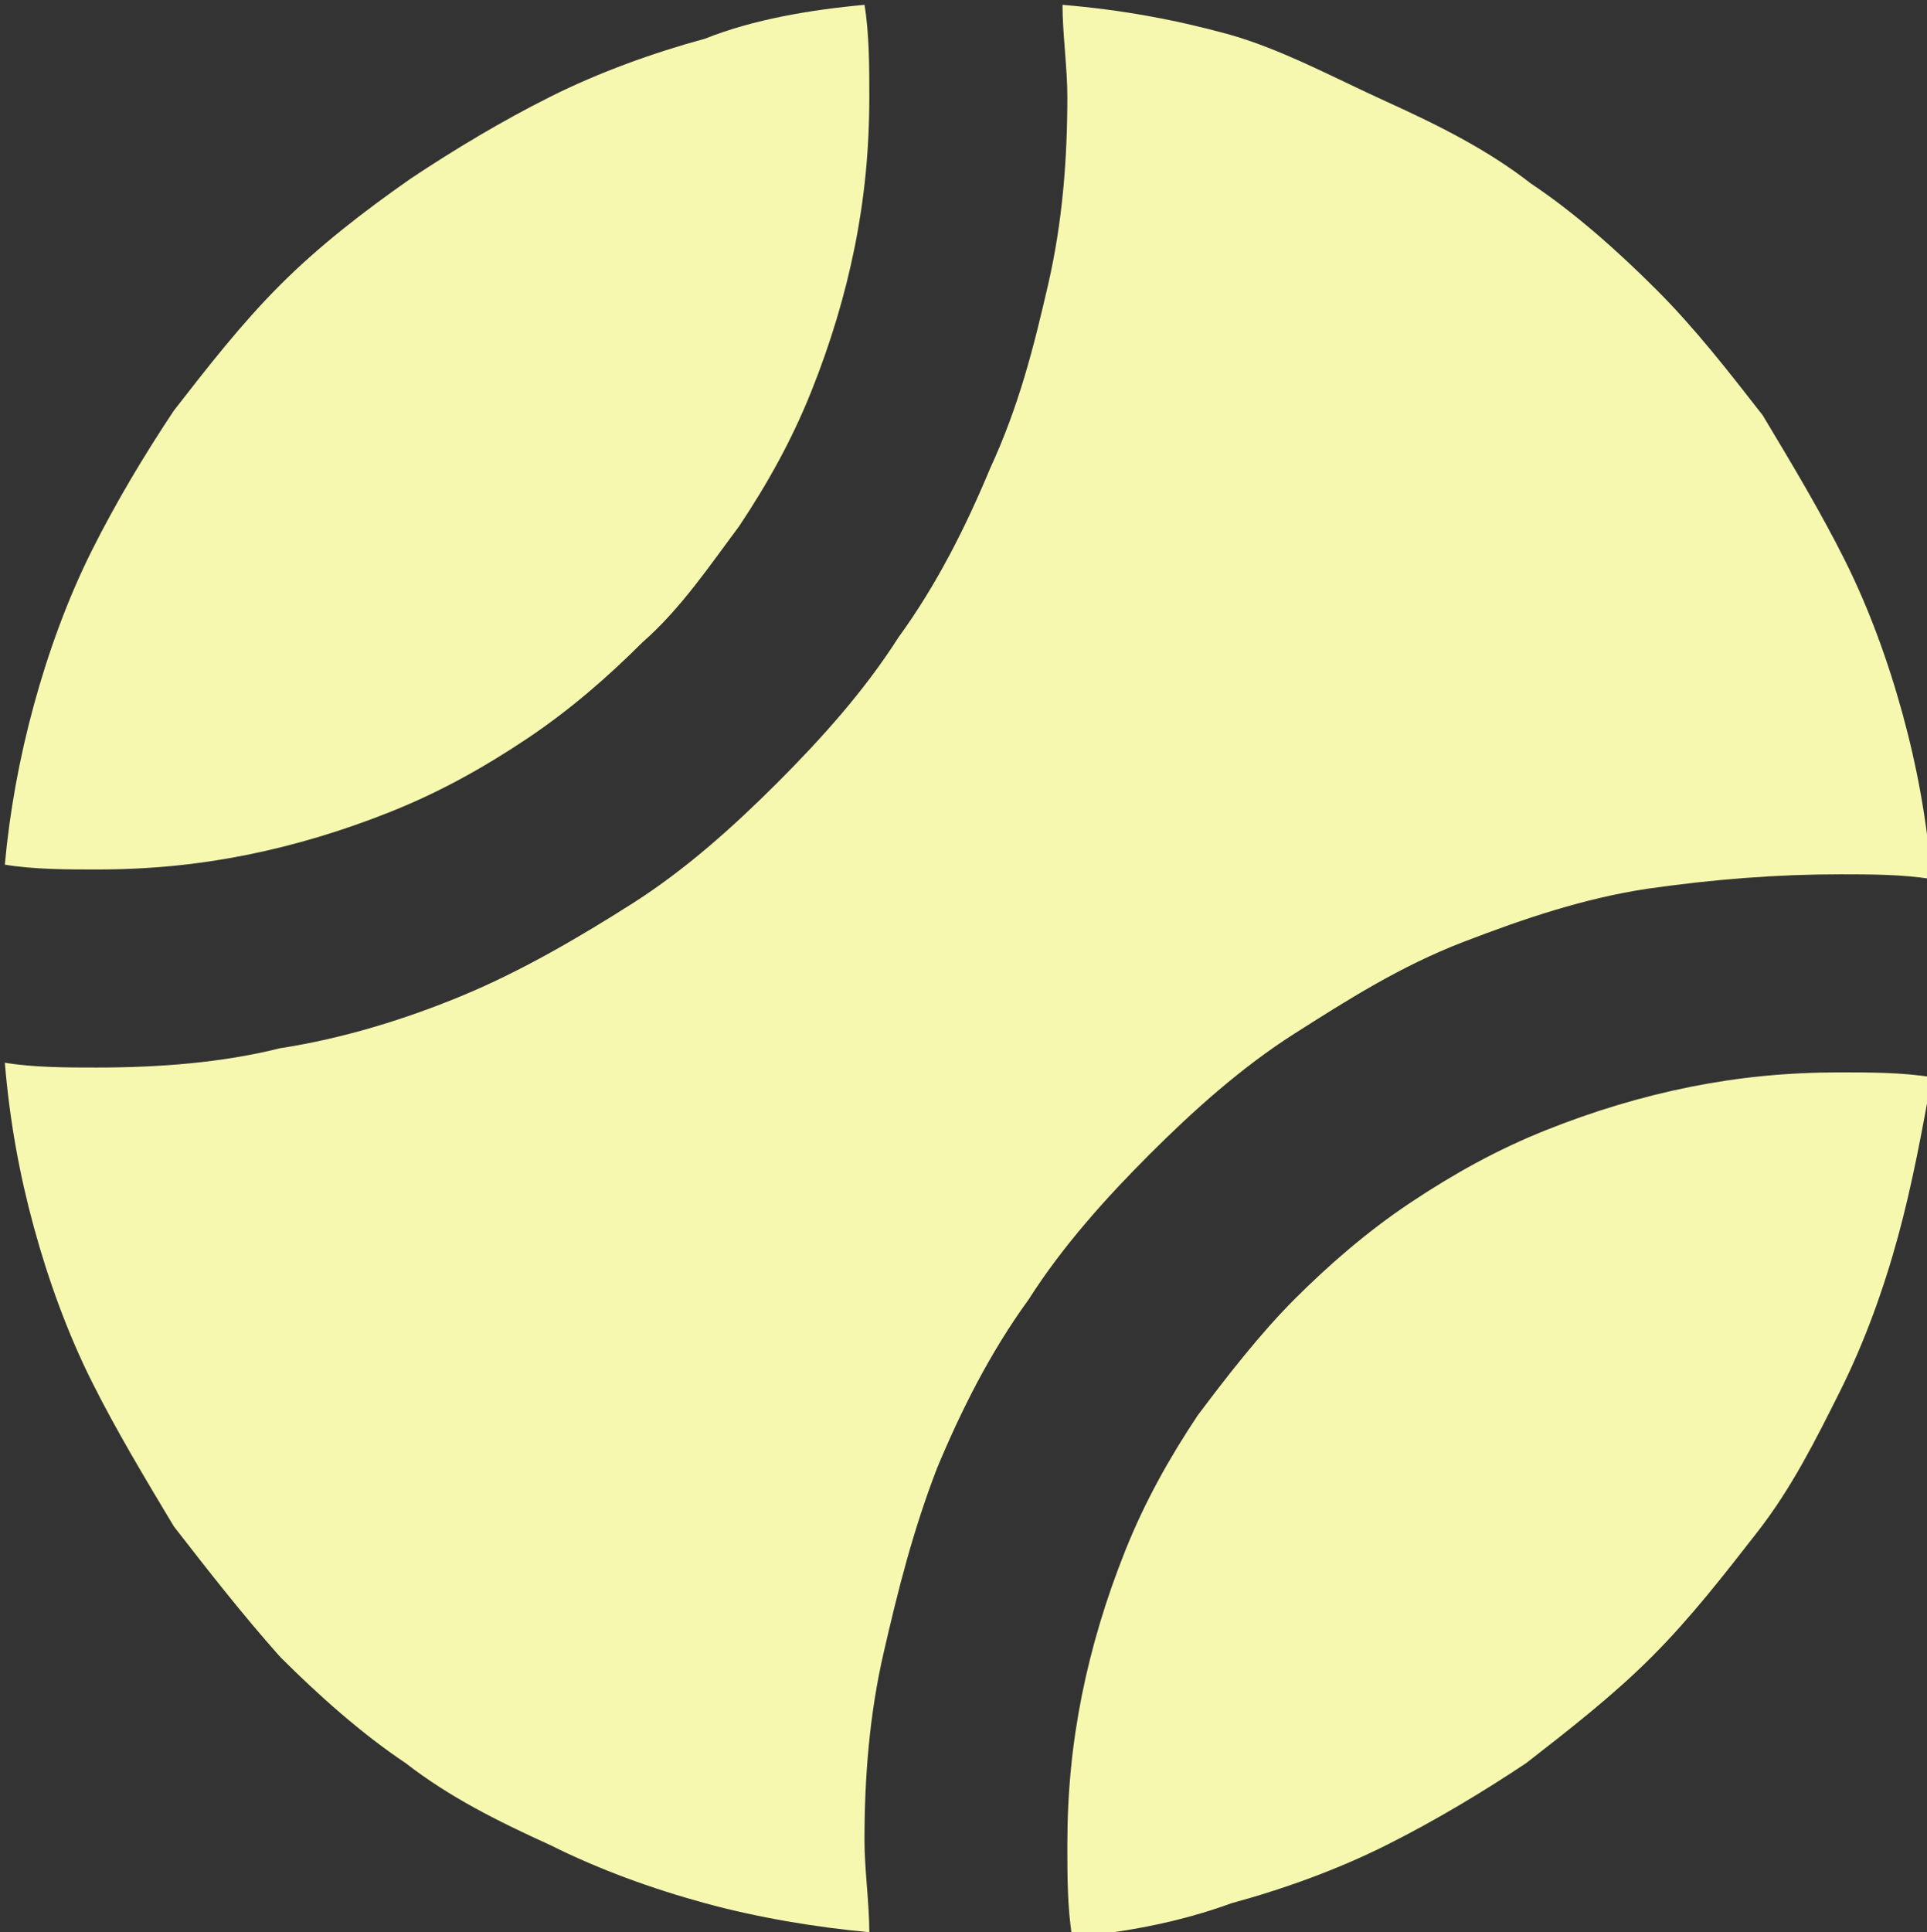 <?xml version="1.0" encoding="utf-8"?>
<!-- Generator: Adobe Illustrator 25.4.1, SVG Export Plug-In . SVG Version: 6.00 Build 0)  -->
<svg version="1.1" id="Layer_1" xmlns="http://www.w3.org/2000/svg" xmlns:xlink="http://www.w3.org/1999/xlink" x="0px" y="0px"
	 viewBox="0 0 39.9 40" style="enable-background:new 0 0 39.9 40;" xml:space="preserve">
<rect x="0" y="0" width="39.9" height="40" fill="#333333" stroke="none"/>
<style type="text/css">
	.st0{clip-path:url(#SVGID_00000004523333222129402770000015882258127075681973_);}
	.st1{fill:#F5F8AE;}
	.st2{clip-path:url(#SVGID_00000021813584933867630740000006577761756669254818_);}
	.st3{clip-path:url(#SVGID_00000047779385015869950200000006726215151873756585_);}
</style>
<g>
	<defs>
		<rect id="SVGID_1_" width="18.7" height="18.3"/>
	</defs>
	<clipPath id="SVGID_00000137817614286507487390000012116120500908355727_">
		<use xlink:href="#SVGID_1_"  style="overflow:visible;"/>
	</clipPath>
	<g style="clip-path:url(#SVGID_00000137817614286507487390000012116120500908355727_);">
		<path class="st1" d="M18,2c0-0.6,0-1.3-0.1-1.9c-1.1,0.1-2.3,0.3-3.3,0.7c-1.1,0.3-2.2,0.7-3.2,1.2c-1,0.5-2,1.1-2.9,1.7
			C7.5,4.4,6.6,5.1,5.8,5.9S4.3,7.6,3.6,8.5C3,9.4,2.4,10.4,1.9,11.4c-0.5,1-0.9,2.1-1.2,3.2c-0.3,1.1-0.5,2.2-0.6,3.3
			c0.6,0.1,1.3,0.1,1.9,0.1c1.1,0,2.1-0.1,3.1-0.3c1-0.2,2-0.5,3-0.9c1-0.4,1.9-0.9,2.8-1.5c0.9-0.6,1.7-1.3,2.4-2
			c0.8-0.7,1.4-1.6,2-2.4c0.6-0.9,1.1-1.8,1.5-2.8c0.4-1,0.7-2,0.9-3C17.9,4.1,18,3.1,18,2z"/>
	</g>
</g>
<g>
	<defs>
		<rect id="SVGID_00000085245696053131198360000006273340292636590482_" x="21.3" y="21" width="18.6" height="19"/>
	</defs>
	<clipPath id="SVGID_00000170984932991420102730000003108967213277672832_">
		<use xlink:href="#SVGID_00000085245696053131198360000006273340292636590482_"  style="overflow:visible;"/>
	</clipPath>
	<g style="clip-path:url(#SVGID_00000170984932991420102730000003108967213277672832_);">
		<path class="st1" d="M22.1,38.2c0,0.6,0,1.3,0.1,1.9c1.1-0.1,2.2-0.3,3.3-0.7c1.1-0.3,2.2-0.7,3.2-1.2c1-0.5,2-1.1,2.9-1.7
			c0.9-0.7,1.8-1.4,2.6-2.2c0.8-0.8,1.5-1.7,2.2-2.6c0.7-0.9,1.2-1.9,1.7-2.9c0.5-1,0.9-2.1,1.2-3.2c0.3-1.1,0.5-2.2,0.7-3.3
			c-0.6-0.1-1.3-0.1-1.9-0.1c-1.1,0-2.1,0.1-3.1,0.3c-1,0.2-2,0.5-3,0.9c-1,0.4-1.9,0.9-2.8,1.5c-0.9,0.6-1.7,1.3-2.4,2
			c-0.7,0.7-1.4,1.6-2,2.4c-0.6,0.9-1.1,1.8-1.5,2.8c-0.4,1-0.7,2-0.9,3C22.2,36.1,22.1,37.1,22.1,38.2z"/>
	</g>
</g>
<g>
	<defs>
		<rect id="SVGID_00000090284479207624583960000014588813377527752846_" width="39.9" height="40"/>
	</defs>
	<clipPath id="SVGID_00000086661326803348096080000007511631115421700790_">
		<use xlink:href="#SVGID_00000090284479207624583960000014588813377527752846_"  style="overflow:visible;"/>
	</clipPath>
	<g style="clip-path:url(#SVGID_00000086661326803348096080000007511631115421700790_);">
		<path class="st1" d="M38.1,18.1c0.6,0,1.3,0,1.9,0.1c-0.1-1.2-0.3-2.3-0.6-3.4c-0.3-1.1-0.7-2.2-1.2-3.2c-0.5-1-1.1-2-1.7-3
			c-0.7-0.9-1.4-1.8-2.2-2.6c-0.8-0.8-1.7-1.6-2.6-2.2c-0.9-0.7-1.9-1.2-3-1.7S26.5,1,25.4,0.7c-1.1-0.3-2.2-0.5-3.4-0.6
			c0,0.6,0.1,1.3,0.1,1.9c0,1.3-0.1,2.6-0.4,3.9c-0.3,1.3-0.6,2.5-1.2,3.8c-0.5,1.2-1.1,2.4-1.9,3.5c-0.7,1.1-1.6,2.1-2.5,3
			c-0.9,0.9-1.9,1.8-3,2.5c-1.1,0.7-2.3,1.4-3.5,1.9c-1.2,0.5-2.5,0.9-3.8,1.1C4.6,22,3.3,22.1,2,22.1c-0.6,0-1.3,0-1.9-0.1
			c0.1,1.2,0.3,2.3,0.6,3.4c0.3,1.1,0.7,2.2,1.2,3.2c0.5,1,1.1,2,1.7,3c0.7,0.9,1.4,1.8,2.2,2.7c0.8,0.8,1.7,1.6,2.6,2.2
			c0.9,0.7,1.9,1.2,3,1.7c1,0.5,2.1,0.9,3.2,1.2c1.1,0.3,2.3,0.5,3.4,0.6c0-0.6-0.1-1.3-0.1-1.9c0-1.3,0.1-2.6,0.4-3.9
			c0.3-1.3,0.6-2.5,1.1-3.8c0.5-1.2,1.1-2.4,1.9-3.5c0.7-1.1,1.6-2.1,2.5-3c0.9-0.9,1.9-1.8,3-2.5c1.1-0.7,2.2-1.4,3.5-1.9
			s2.5-0.9,3.8-1.1C35.5,18.2,36.8,18.1,38.1,18.1z"/>
	</g>
</g>
</svg>
